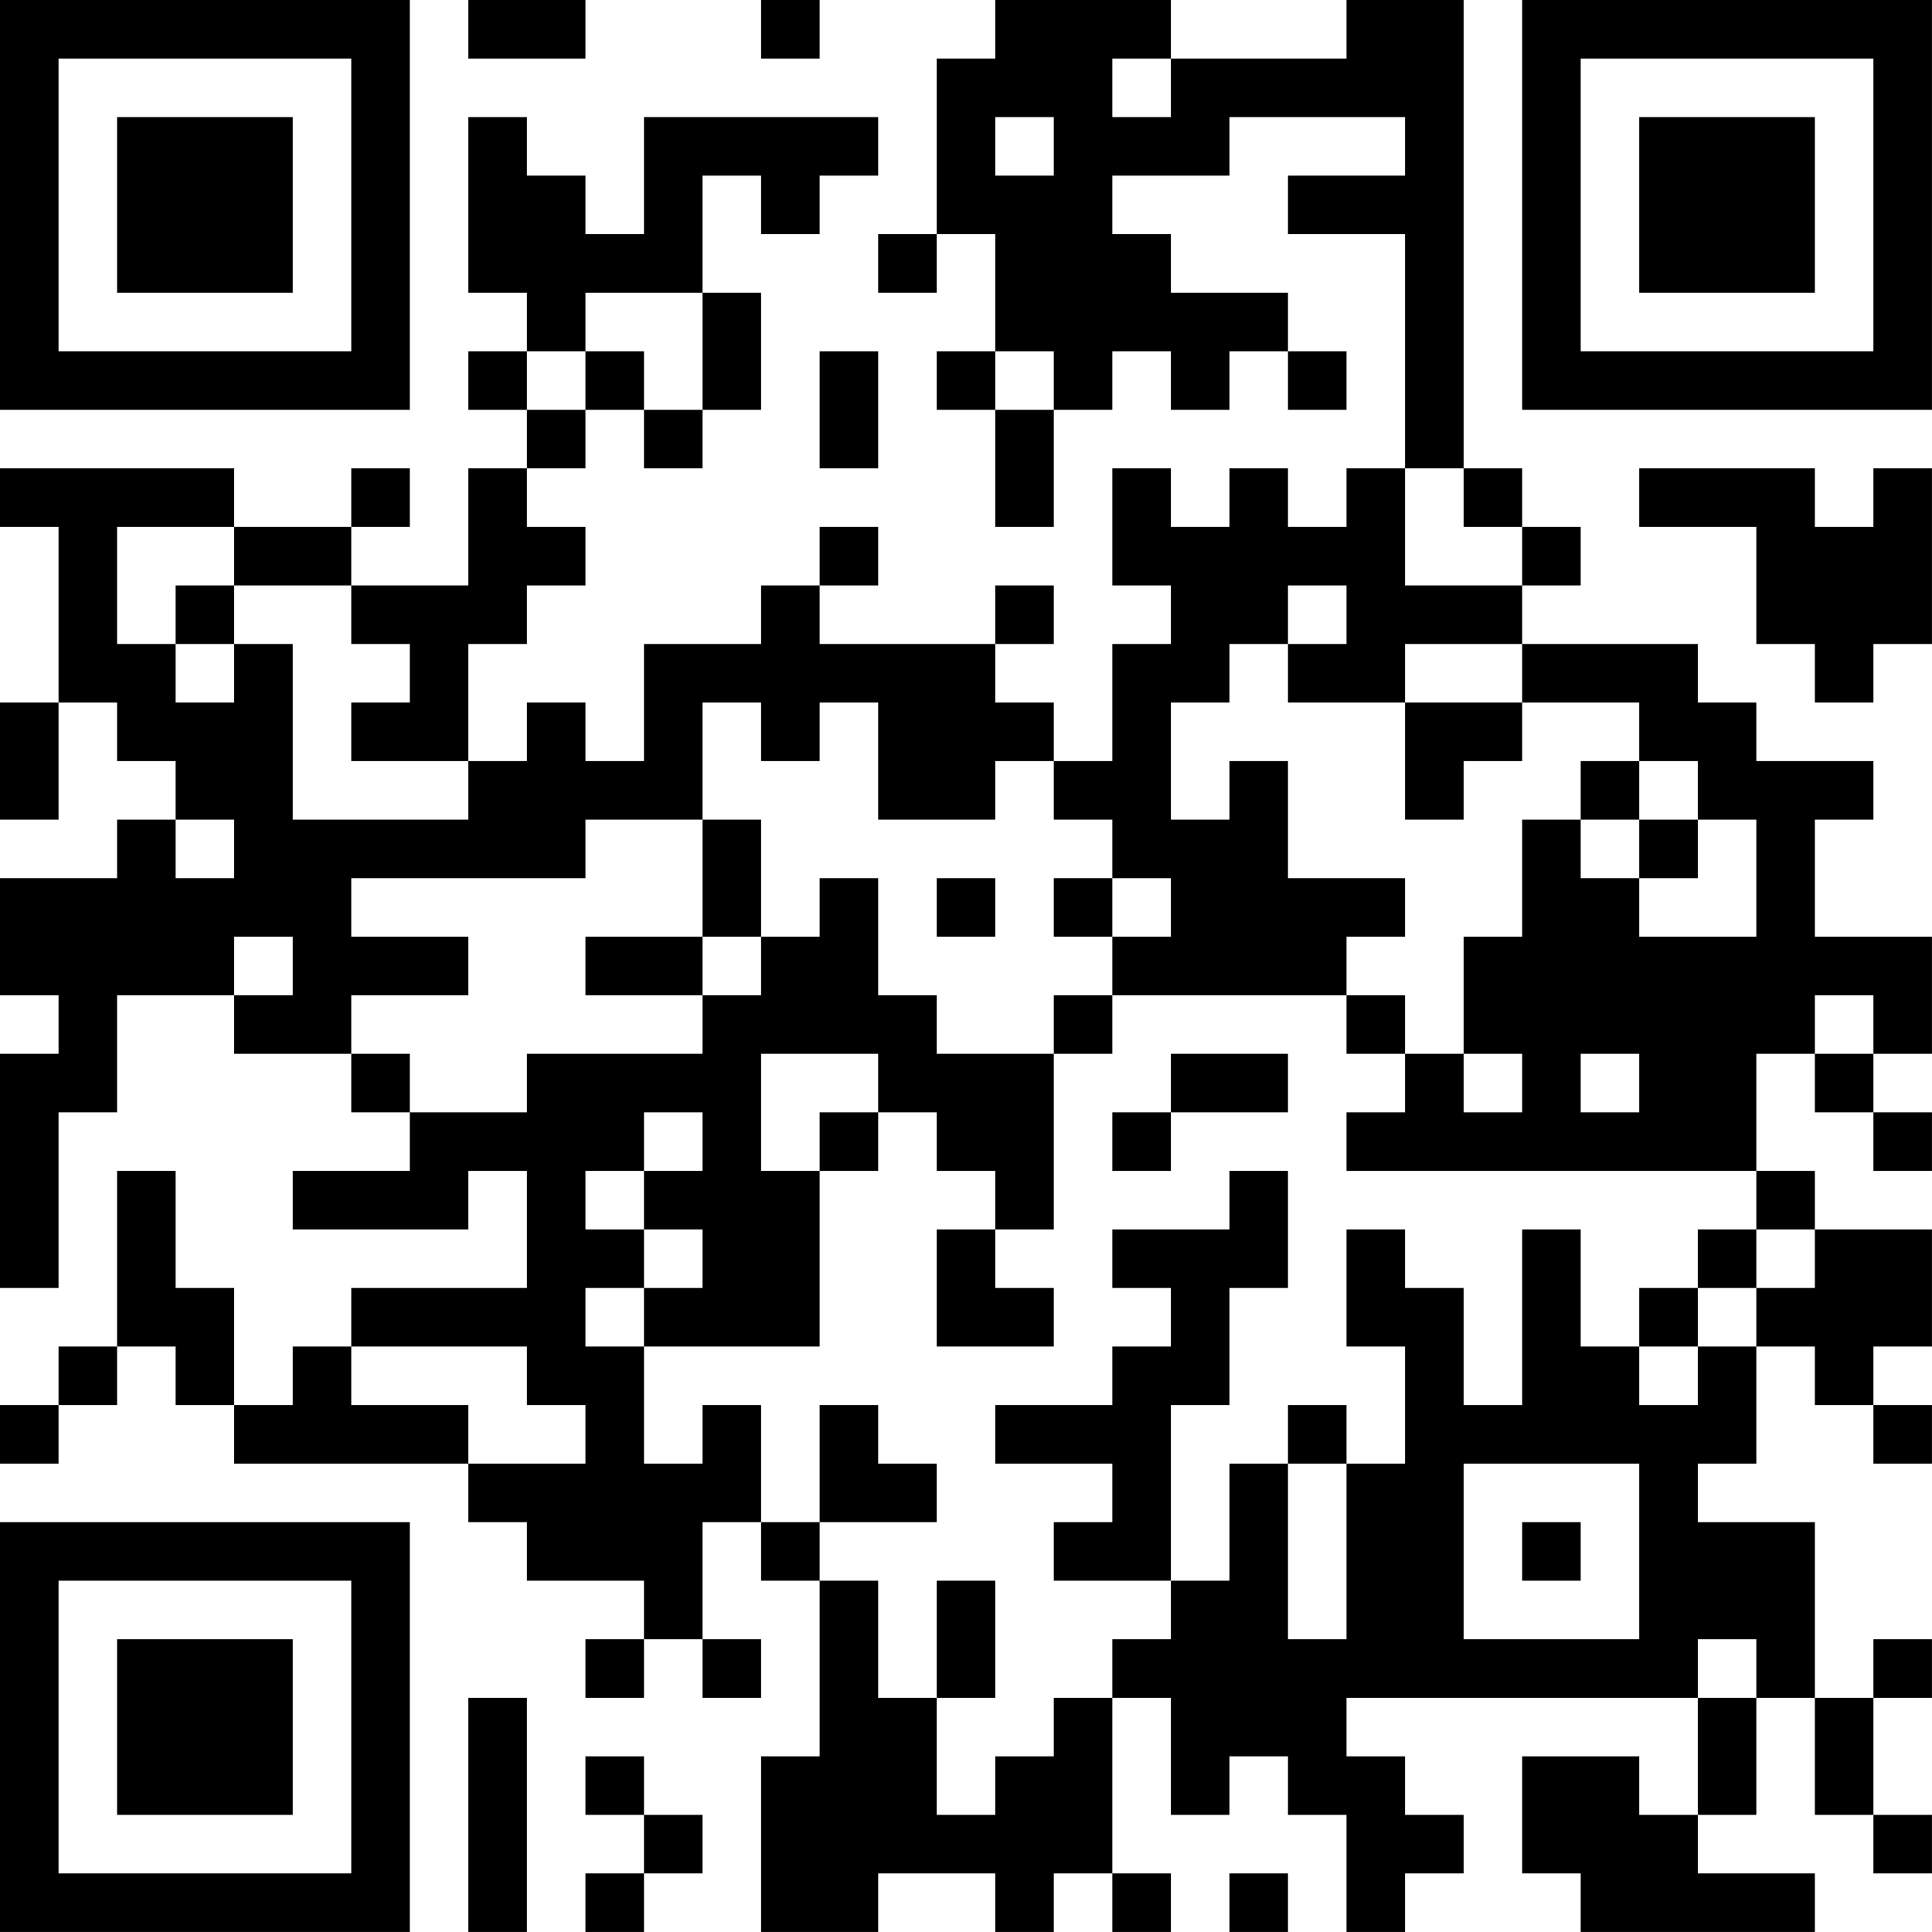 <?xml version="1.0" encoding="UTF-8"?>
<svg xmlns="http://www.w3.org/2000/svg" version="1.1" width="400" height="400" viewBox="0 0 400 400"><rect x="0" y="0" width="400" height="400" fill="#ffffff"/><g transform="scale(12.121)"><g transform="translate(0,0)"><path fill-rule="evenodd" d="M8 0L8 1L10 1L10 0ZM13 0L13 1L14 1L14 0ZM17 0L17 1L16 1L16 4L15 4L15 5L16 5L16 4L17 4L17 6L16 6L16 7L17 7L17 9L18 9L18 7L19 7L19 6L20 6L20 7L21 7L21 6L22 6L22 7L23 7L23 6L22 6L22 5L20 5L20 4L19 4L19 3L21 3L21 2L24 2L24 3L22 3L22 4L24 4L24 8L23 8L23 9L22 9L22 8L21 8L21 9L20 9L20 8L19 8L19 10L20 10L20 11L19 11L19 13L18 13L18 12L17 12L17 11L18 11L18 10L17 10L17 11L14 11L14 10L15 10L15 9L14 9L14 10L13 10L13 11L11 11L11 13L10 13L10 12L9 12L9 13L8 13L8 11L9 11L9 10L10 10L10 9L9 9L9 8L10 8L10 7L11 7L11 8L12 8L12 7L13 7L13 5L12 5L12 3L13 3L13 4L14 4L14 3L15 3L15 2L11 2L11 4L10 4L10 3L9 3L9 2L8 2L8 5L9 5L9 6L8 6L8 7L9 7L9 8L8 8L8 10L6 10L6 9L7 9L7 8L6 8L6 9L4 9L4 8L0 8L0 9L1 9L1 12L0 12L0 14L1 14L1 12L2 12L2 13L3 13L3 14L2 14L2 15L0 15L0 17L1 17L1 18L0 18L0 22L1 22L1 19L2 19L2 17L4 17L4 18L6 18L6 19L7 19L7 20L5 20L5 21L8 21L8 20L9 20L9 22L6 22L6 23L5 23L5 24L4 24L4 22L3 22L3 20L2 20L2 23L1 23L1 24L0 24L0 25L1 25L1 24L2 24L2 23L3 23L3 24L4 24L4 25L8 25L8 26L9 26L9 27L11 27L11 28L10 28L10 29L11 29L11 28L12 28L12 29L13 29L13 28L12 28L12 26L13 26L13 27L14 27L14 30L13 30L13 33L15 33L15 32L17 32L17 33L18 33L18 32L19 32L19 33L20 33L20 32L19 32L19 29L20 29L20 31L21 31L21 30L22 30L22 31L23 31L23 33L24 33L24 32L25 32L25 31L24 31L24 30L23 30L23 29L29 29L29 31L28 31L28 30L26 30L26 32L27 32L27 33L31 33L31 32L29 32L29 31L30 31L30 29L31 29L31 31L32 31L32 32L33 32L33 31L32 31L32 29L33 29L33 28L32 28L32 29L31 29L31 26L29 26L29 25L30 25L30 23L31 23L31 24L32 24L32 25L33 25L33 24L32 24L32 23L33 23L33 21L31 21L31 20L30 20L30 18L31 18L31 19L32 19L32 20L33 20L33 19L32 19L32 18L33 18L33 16L31 16L31 14L32 14L32 13L30 13L30 12L29 12L29 11L26 11L26 10L27 10L27 9L26 9L26 8L25 8L25 0L23 0L23 1L20 1L20 0ZM19 1L19 2L20 2L20 1ZM17 2L17 3L18 3L18 2ZM10 5L10 6L9 6L9 7L10 7L10 6L11 6L11 7L12 7L12 5ZM14 6L14 8L15 8L15 6ZM17 6L17 7L18 7L18 6ZM24 8L24 10L26 10L26 9L25 9L25 8ZM28 8L28 9L30 9L30 11L31 11L31 12L32 12L32 11L33 11L33 8L32 8L32 9L31 9L31 8ZM2 9L2 11L3 11L3 12L4 12L4 11L5 11L5 14L8 14L8 13L6 13L6 12L7 12L7 11L6 11L6 10L4 10L4 9ZM3 10L3 11L4 11L4 10ZM22 10L22 11L21 11L21 12L20 12L20 14L21 14L21 13L22 13L22 15L24 15L24 16L23 16L23 17L19 17L19 16L20 16L20 15L19 15L19 14L18 14L18 13L17 13L17 14L15 14L15 12L14 12L14 13L13 13L13 12L12 12L12 14L10 14L10 15L6 15L6 16L8 16L8 17L6 17L6 18L7 18L7 19L9 19L9 18L12 18L12 17L13 17L13 16L14 16L14 15L15 15L15 17L16 17L16 18L18 18L18 21L17 21L17 20L16 20L16 19L15 19L15 18L13 18L13 20L14 20L14 23L11 23L11 22L12 22L12 21L11 21L11 20L12 20L12 19L11 19L11 20L10 20L10 21L11 21L11 22L10 22L10 23L11 23L11 25L12 25L12 24L13 24L13 26L14 26L14 27L15 27L15 29L16 29L16 31L17 31L17 30L18 30L18 29L19 29L19 28L20 28L20 27L21 27L21 25L22 25L22 28L23 28L23 25L24 25L24 23L23 23L23 21L24 21L24 22L25 22L25 24L26 24L26 21L27 21L27 23L28 23L28 24L29 24L29 23L30 23L30 22L31 22L31 21L30 21L30 20L23 20L23 19L24 19L24 18L25 18L25 19L26 19L26 18L25 18L25 16L26 16L26 14L27 14L27 15L28 15L28 16L30 16L30 14L29 14L29 13L28 13L28 12L26 12L26 11L24 11L24 12L22 12L22 11L23 11L23 10ZM24 12L24 14L25 14L25 13L26 13L26 12ZM27 13L27 14L28 14L28 15L29 15L29 14L28 14L28 13ZM3 14L3 15L4 15L4 14ZM12 14L12 16L10 16L10 17L12 17L12 16L13 16L13 14ZM16 15L16 16L17 16L17 15ZM18 15L18 16L19 16L19 15ZM4 16L4 17L5 17L5 16ZM18 17L18 18L19 18L19 17ZM23 17L23 18L24 18L24 17ZM31 17L31 18L32 18L32 17ZM20 18L20 19L19 19L19 20L20 20L20 19L22 19L22 18ZM27 18L27 19L28 19L28 18ZM14 19L14 20L15 20L15 19ZM21 20L21 21L19 21L19 22L20 22L20 23L19 23L19 24L17 24L17 25L19 25L19 26L18 26L18 27L20 27L20 24L21 24L21 22L22 22L22 20ZM16 21L16 23L18 23L18 22L17 22L17 21ZM29 21L29 22L28 22L28 23L29 23L29 22L30 22L30 21ZM6 23L6 24L8 24L8 25L10 25L10 24L9 24L9 23ZM14 24L14 26L16 26L16 25L15 25L15 24ZM22 24L22 25L23 25L23 24ZM25 25L25 28L28 28L28 25ZM26 26L26 27L27 27L27 26ZM16 27L16 29L17 29L17 27ZM29 28L29 29L30 29L30 28ZM8 29L8 33L9 33L9 29ZM10 30L10 31L11 31L11 32L10 32L10 33L11 33L11 32L12 32L12 31L11 31L11 30ZM21 32L21 33L22 33L22 32ZM0 0L0 7L7 7L7 0ZM1 1L1 6L6 6L6 1ZM2 2L2 5L5 5L5 2ZM26 0L26 7L33 7L33 0ZM27 1L27 6L32 6L32 1ZM28 2L28 5L31 5L31 2ZM0 26L0 33L7 33L7 26ZM1 27L1 32L6 32L6 27ZM2 28L2 31L5 31L5 28Z" fill="#000000"/></g></g></svg>
